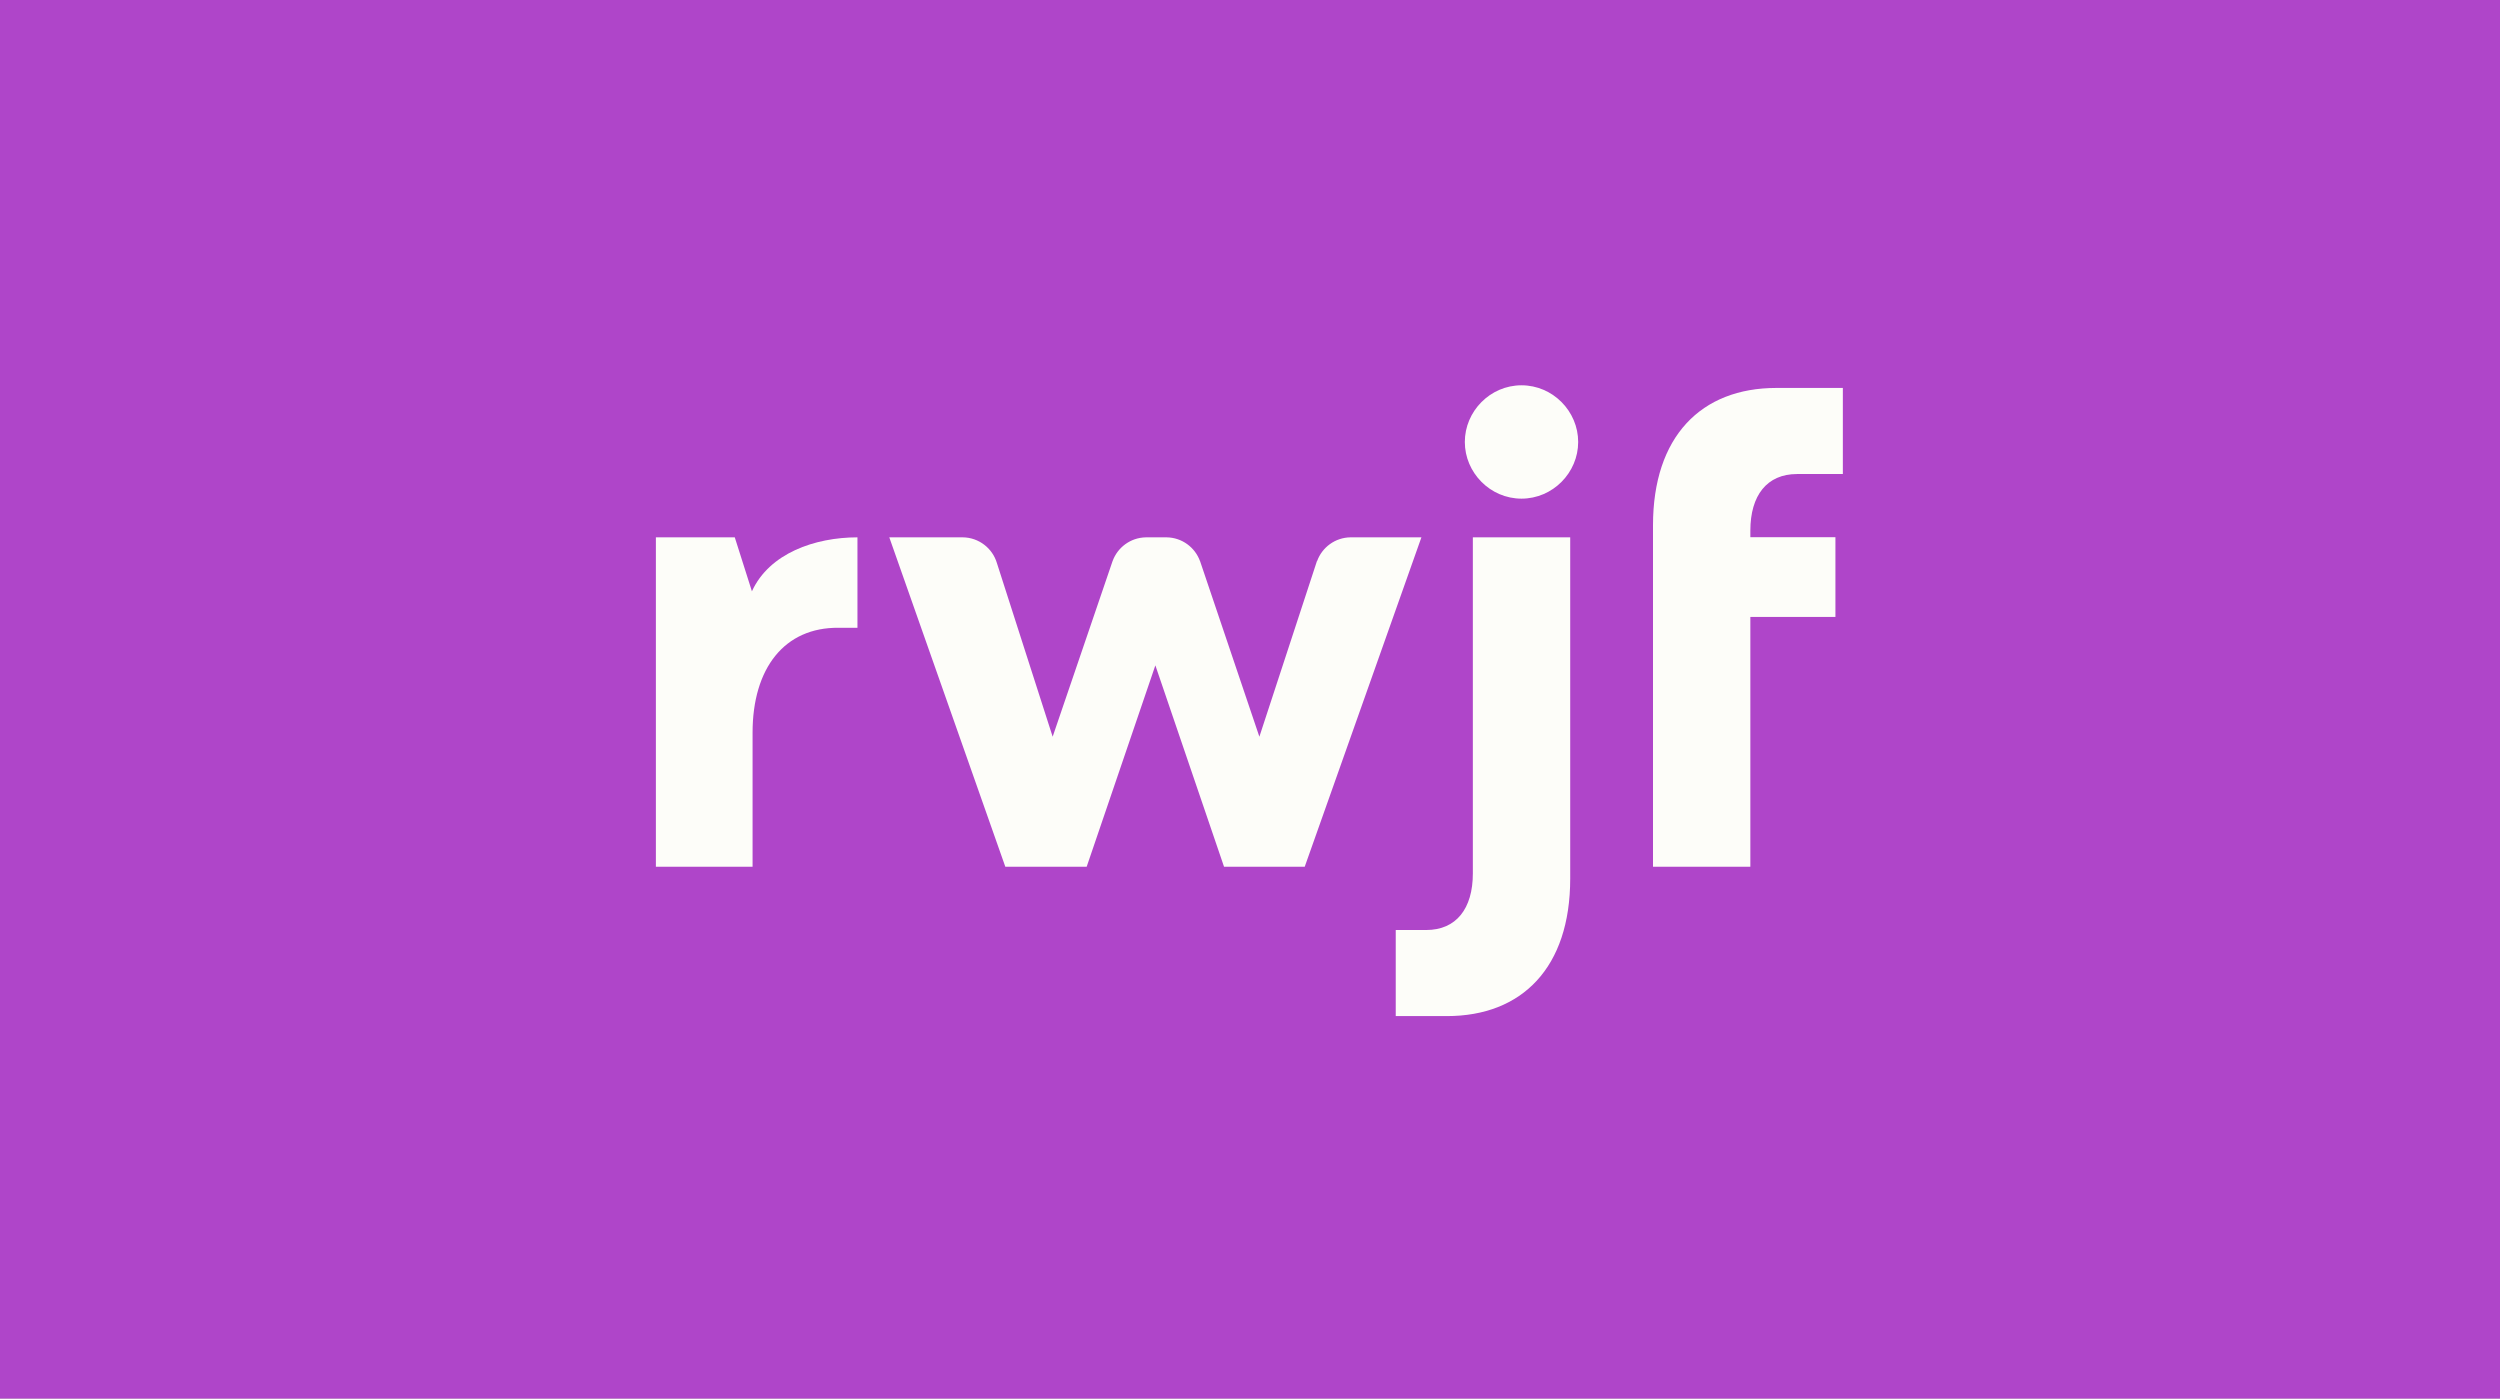 <?xml version="1.0" encoding="UTF-8"?>
<svg xmlns="http://www.w3.org/2000/svg" width="1700" height="951" viewBox="0 0 1700 951" fill="none">
  <rect x="0" y="0" width="1700" height="951" fill="#333333" stroke="none"/>
  <g clip-path="url(#clip0_2307_3675)">
    <rect width="1700" height="951" fill="#FDFDF9"></rect>
    <rect width="1700" height="951.44" fill="#AF45C9"></rect>
    <path d="M918.826 365.388C918.764 365.388 918.707 365.379 918.649 365.379C918.592 365.379 918.53 365.388 918.473 365.388H918.389C907.883 365.503 898.986 372.222 895.611 381.592H895.5L856.373 500.968L816.397 382.626C816.388 382.599 816.379 382.573 816.37 382.546L816.048 381.592H816.021C812.651 372.249 803.789 365.538 793.314 365.397V365.388H793.155C793.098 365.388 793.036 365.379 792.979 365.379C792.921 365.379 792.859 365.388 792.802 365.388H779.765C779.703 365.388 779.646 365.379 779.589 365.379C779.531 365.379 779.469 365.388 779.412 365.388H779.111V365.401C768.699 365.6 759.899 372.284 756.546 381.588H756.532L756.325 382.197C756.267 382.374 756.201 382.542 756.144 382.723L715.806 500.964L677.906 382.926C674.92 372.845 665.638 365.476 654.607 365.388H654.589C654.527 365.388 654.47 365.379 654.413 365.379C654.355 365.379 654.293 365.388 654.236 365.388H604.718L683.618 589.385H738.937L785.641 452.448L832.345 589.385H887.208L966.559 365.388H918.83H918.826Z" fill="#FDFDF9"></path>
    <path d="M1034.62 262C1013.31 262 996.083 279.684 996.083 300.54C996.083 321.397 1013.31 339.081 1034.62 339.081C1055.93 339.081 1073.16 321.397 1073.16 300.54C1073.16 279.684 1055.93 262 1034.62 262Z" fill="#FDFDF9"></path>
    <path d="M1001.54 593.913C1001.54 617.945 990.206 632.409 969.801 632.409H949.1V690.944C949.1 690.944 983.598 690.944 983.858 690.944C1035.09 690.944 1067.74 657.842 1067.74 597.535V365.383H1001.54V593.913Z" fill="#FDFDF9"></path>
    <path d="M1221.98 322.338H1253.14V263.803C1253.14 263.803 1208.19 263.803 1207.93 263.803C1156.69 263.803 1124.04 296.905 1124.04 357.212V589.373H1190.24V419.533H1248.09V365.278H1190.24V360.839C1190.24 336.806 1201.58 322.342 1221.98 322.342V322.338Z" fill="#FDFDF9"></path>
    <path d="M511.334 402.035V402.185L511.303 402.092C511.303 402.092 511.298 402.101 511.294 402.11V402.066L499.644 365.381H446V589.378H511.749V498.236C511.749 454.253 533.515 426.54 570.244 426.889C573.645 426.92 581.297 426.871 583.068 426.889V365.39C554.093 365.403 523.147 376.249 511.334 402.031V402.035Z" fill="#FDFDF9"></path>
  </g>
  <defs>
    <clipPath id="clip0_2307_3675">
      <rect width="1700" height="951" fill="white"></rect>
    </clipPath>
  </defs>
</svg>
